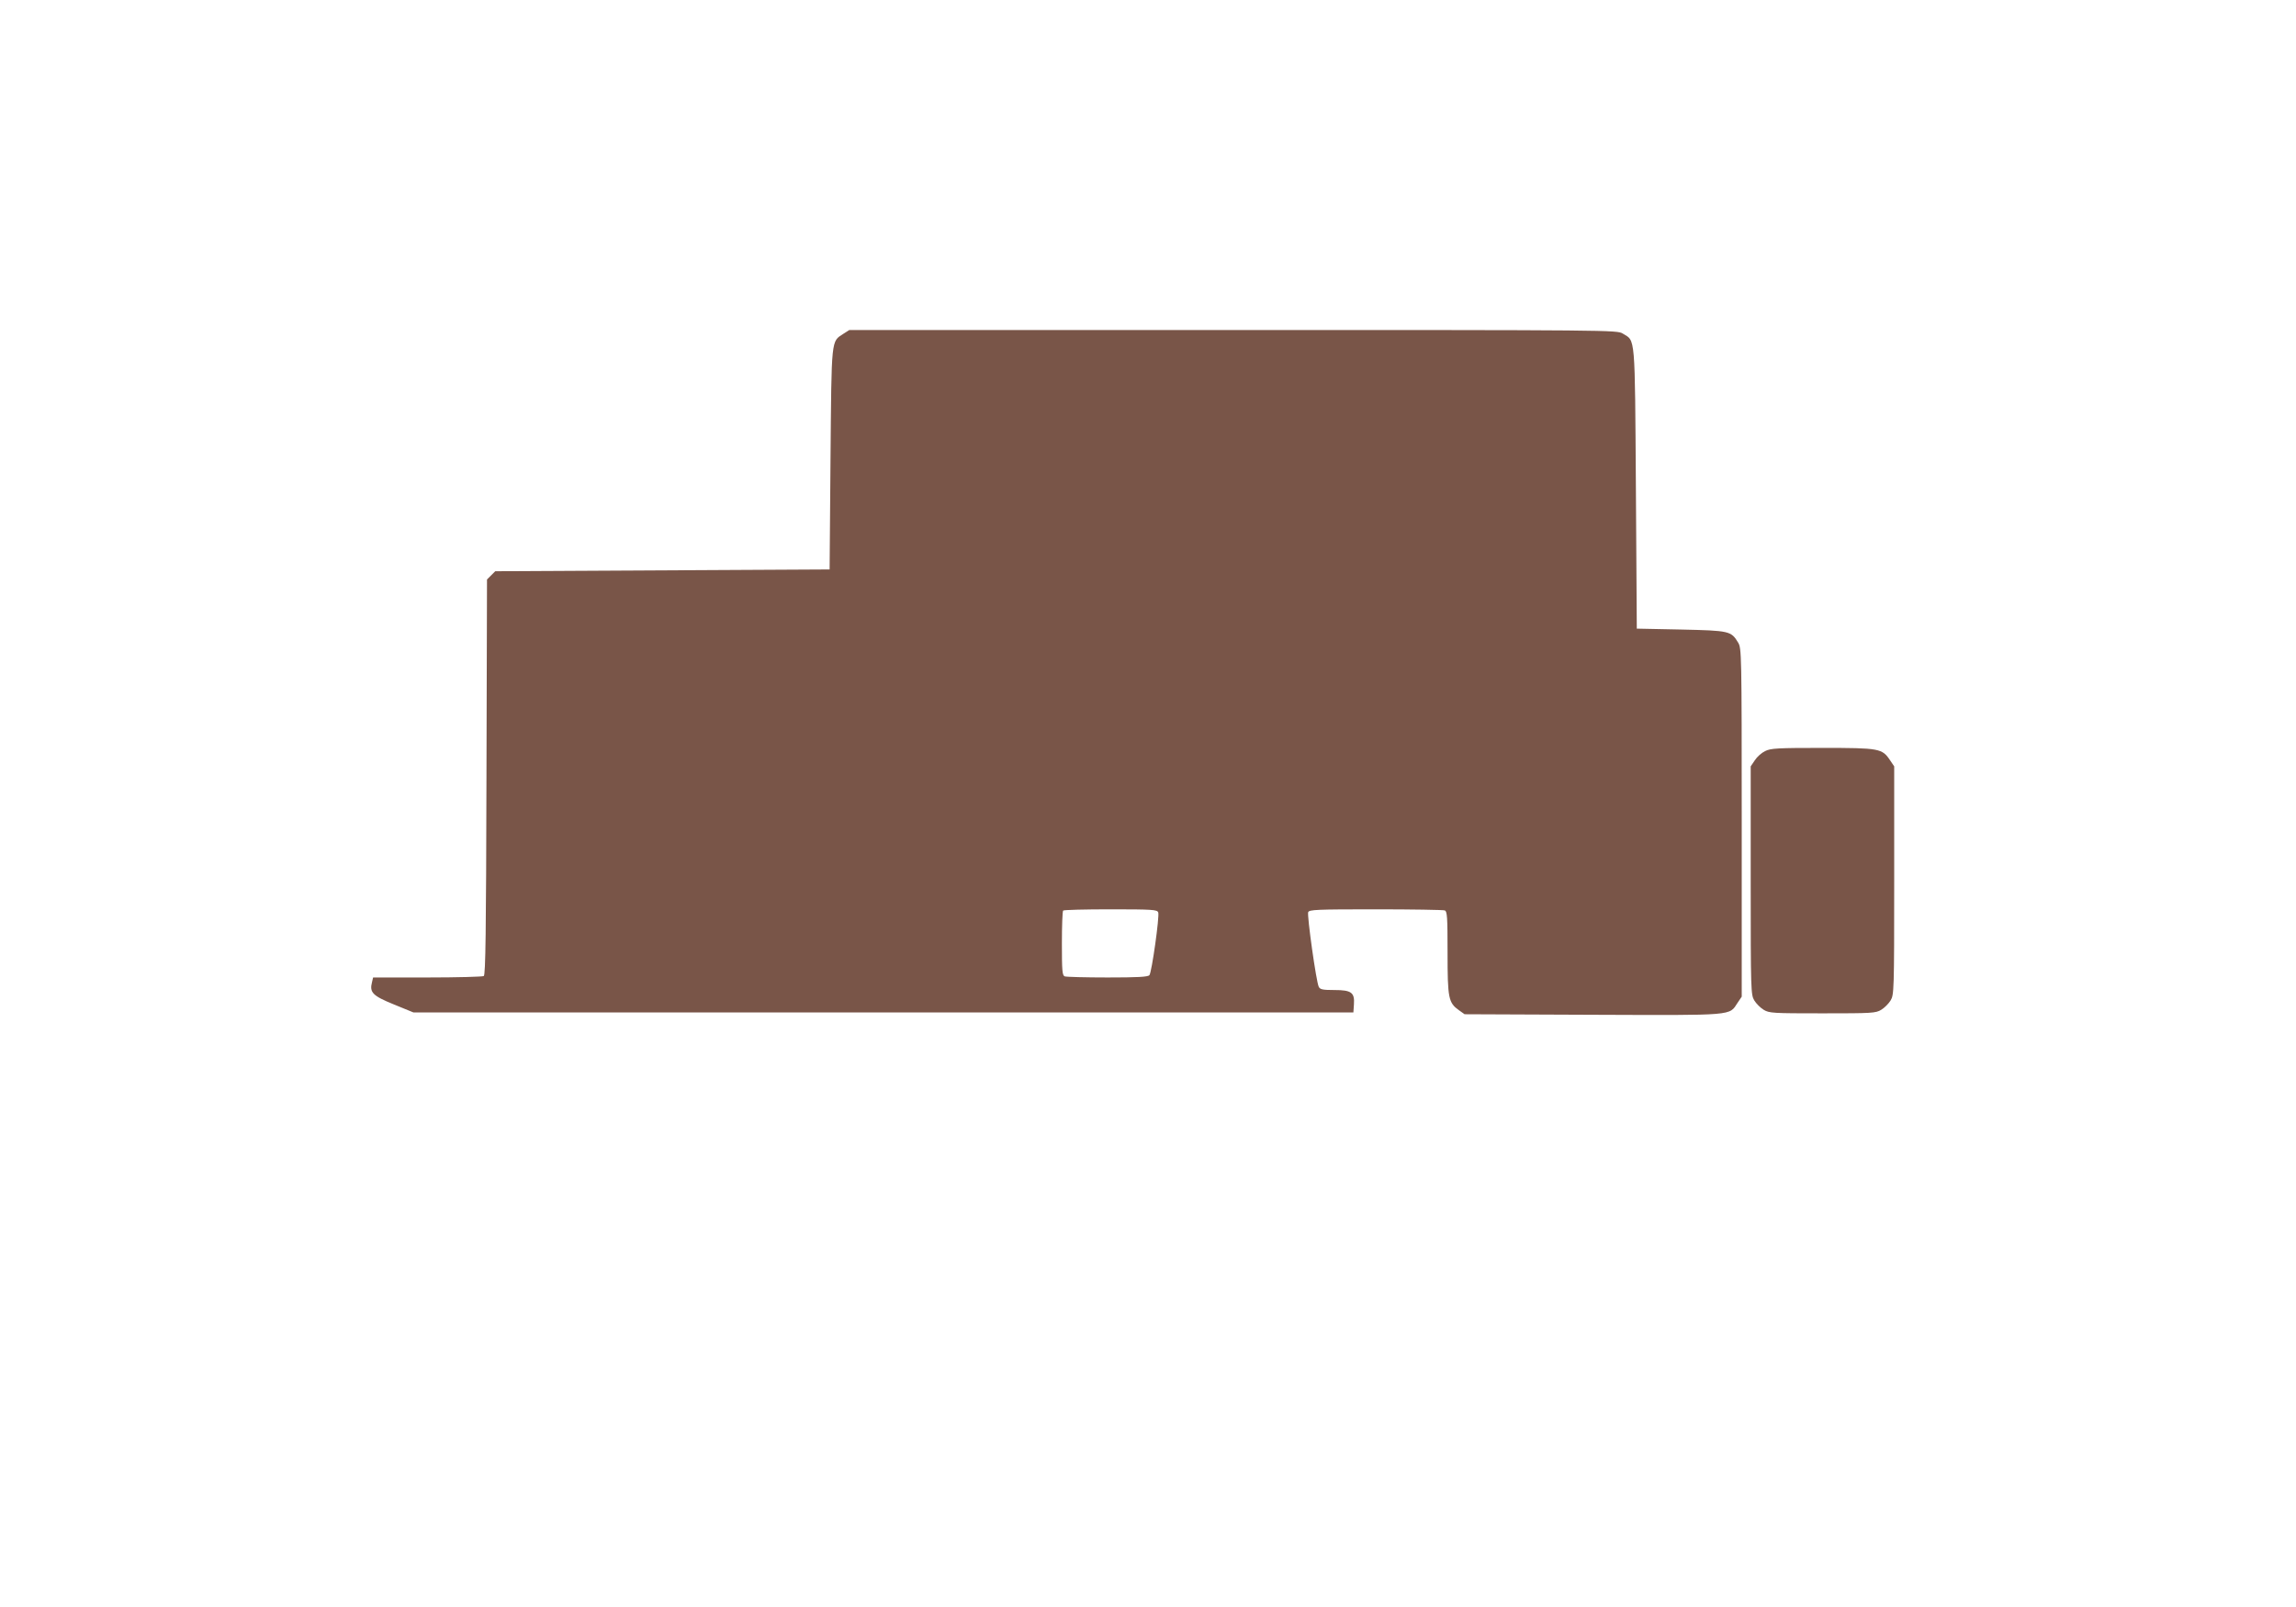 <?xml version="1.0" standalone="no"?>
<!DOCTYPE svg PUBLIC "-//W3C//DTD SVG 20010904//EN"
 "http://www.w3.org/TR/2001/REC-SVG-20010904/DTD/svg10.dtd">
<svg version="1.0" xmlns="http://www.w3.org/2000/svg"
 width="1280pt" height="896pt" viewBox="0 0 1280 896"
 preserveAspectRatio="xMidYMid meet">
<g transform="translate(0,896) scale(0.1,-0.1)"
fill="#795548" stroke="none">
<path d="M4702 7099 c-69 -45 -66 -17 -72 -699 l-5 -615 -932 -5 -932 -5 -23
-23 -23 -23 -3 -1101 c-2 -862 -5 -1104 -15 -1110 -6 -4 -148 -8 -314 -8
l-303 0 -6 -26 c-15 -57 3 -76 121 -124 l110 -45 2620 0 2620 0 3 44 c5 67
-14 81 -109 81 -64 0 -80 3 -87 18 -14 26 -66 397 -59 416 6 14 44 16 376 16
203 0 376 -3 385 -6 14 -5 16 -36 16 -236 0 -255 5 -279 64 -321 l31 -22 715
-3 c798 -3 759 -6 807 67 l23 34 0 971 c0 945 -1 972 -20 1003 -39 65 -48 67
-320 73 l-245 5 -5 780 c-6 868 -2 822 -73 865 -31 20 -67 20 -2172 20 l-2140
0 -33 -21z m1755 -3226 c8 -21 -36 -334 -49 -350 -8 -10 -67 -13 -233 -13
-123 0 -230 3 -239 6 -14 5 -16 31 -16 183 0 98 3 181 7 184 3 4 123 7 265 7
233 0 259 -2 265 -17z"/>
<path d="M9840 4772 c-19 -9 -45 -32 -57 -51 l-23 -34 0 -636 c0 -617 1 -637
20 -669 11 -18 34 -41 52 -52 31 -19 51 -20 328 -20 277 0 297 1 328 20 18 11
41 34 52 52 19 32 20 52 20 669 l0 636 -23 34 c-44 66 -59 69 -377 69 -251 0
-289 -2 -320 -18z"/>
</g>
</svg>
